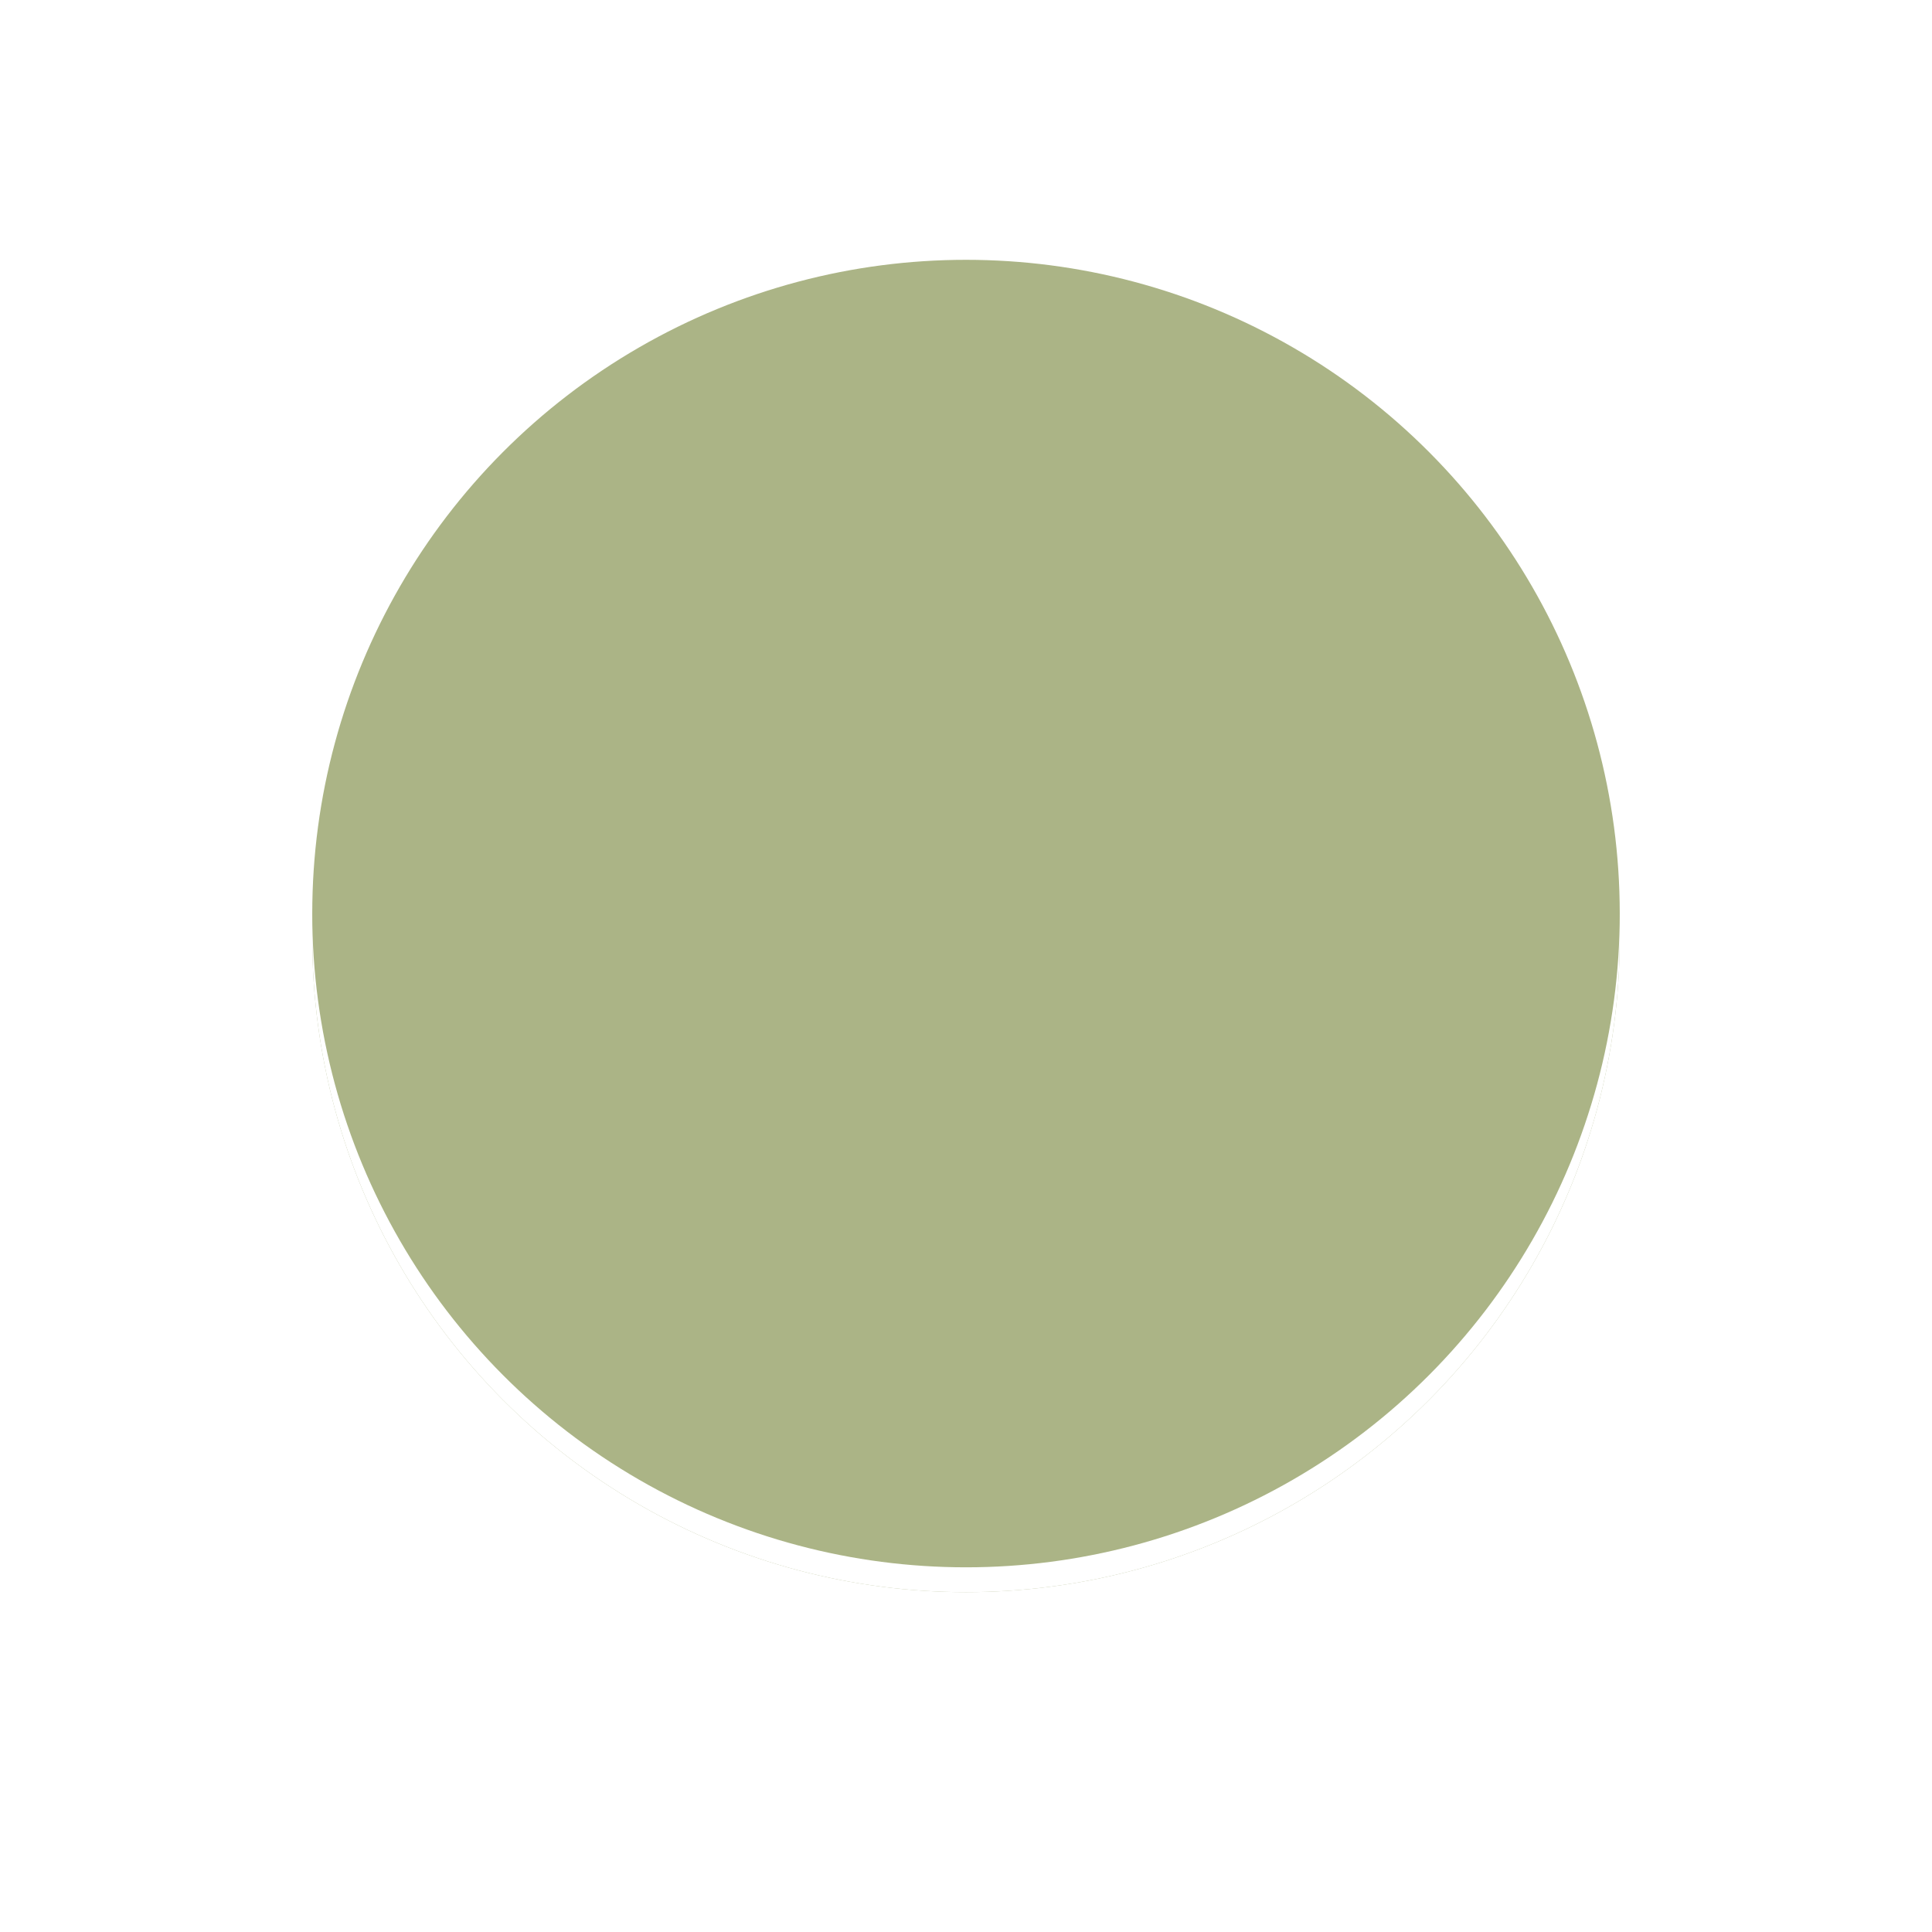 <?xml version="1.0" encoding="UTF-8"?>
<svg width="500" height="500" version="1.1" viewBox="0 0 500 500" xmlns="http://www.w3.org/2000/svg">
  <rect width="100%" height="100%" fill="#ffffff"/>
  <circle cx="250" cy="242.86" r="169.19" fill="#abb486"/>
  <circle cx="250" cy="242.86" r="169.19" fill="#ffffff7f"/>
  <circle cx="250" cy="236.43" r="169.19" fill="#abb486"/>
</svg>
